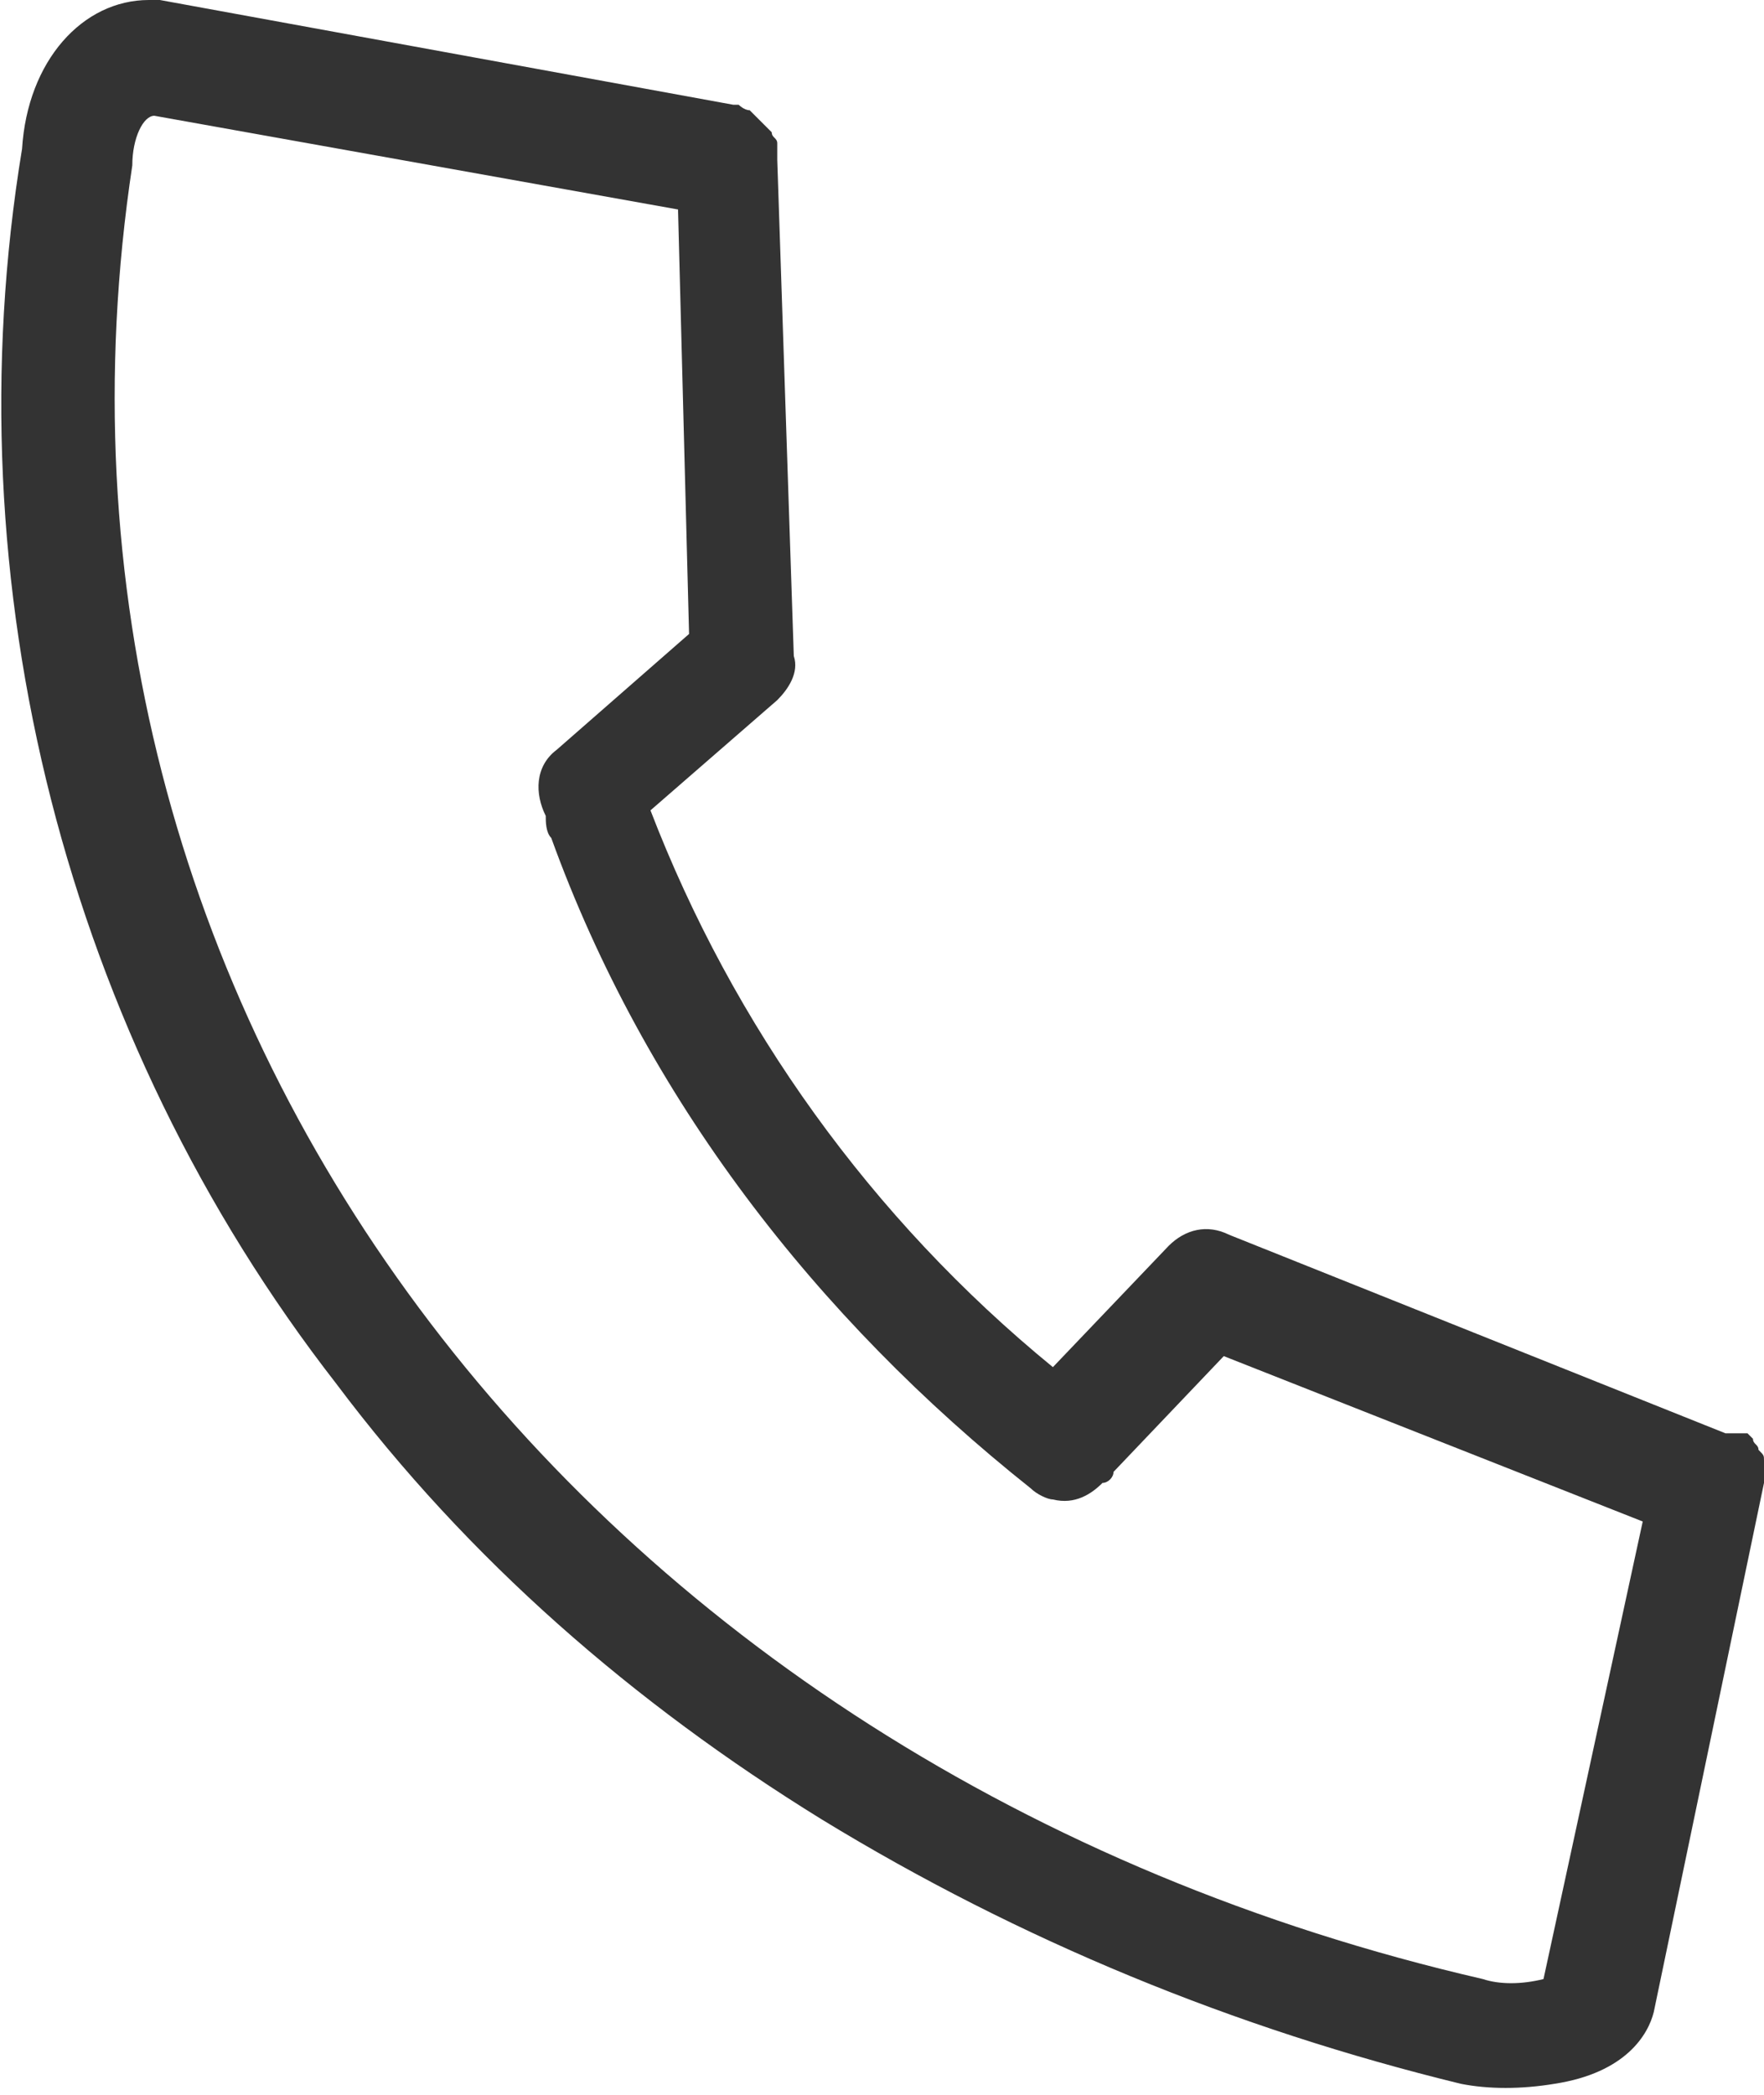 <?xml version="1.0" encoding="utf-8"?>
<!-- Generator: Adobe Illustrator 27.7.0, SVG Export Plug-In . SVG Version: 6.00 Build 0)  -->
<svg version="1.1" id="レイヤー_1" xmlns="http://www.w3.org/2000/svg" xmlns:xlink="http://www.w3.org/1999/xlink" x="0px"
	 y="0px" width="32px" height="38px" viewBox="0 0 32 38" style="enable-background:new 0 0 32 38;" xml:space="preserve">
<style type="text/css">
	.st0{fill:#333333;}
</style>
<path class="st0" d="M32,26.9c0-0.1,0-0.1,0-0.2c0-0.1,0-0.1,0-0.2c0-0.1,0-0.1-0.1-0.2c0-0.1-0.1-0.1-0.1-0.2c0,0-0.1-0.1-0.1-0.1
	C31.6,26,31.5,26,31.4,26c0,0,0,0-0.1,0l-9-3.6c-0.4-0.2-0.8-0.1-1.1,0.2l-2.1,2.2c-3.3-2.7-5.8-6.2-7.3-10.1l2.3-2
	c0.2-0.2,0.4-0.5,0.3-0.8l-0.3-9c0,0,0,0,0,0c0,0,0-0.1,0-0.1c0-0.1,0-0.1,0-0.2c0-0.1-0.1-0.1-0.1-0.2c0,0-0.1-0.1-0.1-0.1
	c-0.1-0.1-0.1-0.1-0.2-0.2c0,0-0.1-0.1-0.1-0.1c-0.1,0-0.2-0.1-0.2-0.1c0,0,0,0-0.1,0L2.9,0c0,0,0,0,0,0c0,0-0.1,0-0.1,0
	c0,0-0.1,0-0.1,0C1.5,0,0.5,1.1,0.4,2.7c-1.3,7.9,0.8,16.1,5.7,22.4c2.4,3.2,5.4,5.8,8.8,7.9c3.6,2.2,7.5,3.8,11.6,4.8l0,0l0,0
	c0.5,0.1,1.1,0.1,1.7,0c1.3-0.2,1.7-0.9,1.8-1.3c0,0,0,0,0,0l2-9.6C32,27,32,27,32,26.9z M26.9,35.9C10.4,32.1,0.1,18.2,2.4,3l0,0
	c0-0.5,0.2-0.9,0.4-0.9l9.5,1.7l0.2,7.7l-2.4,2.1c-0.4,0.3-0.4,0.8-0.2,1.2c0,0.1,0,0.3,0.1,0.4c1.7,4.7,4.8,8.7,8.7,11.8
	c0.1,0.1,0.3,0.2,0.4,0.2c0.4,0.1,0.7-0.1,0.9-0.3c0.1,0,0.2-0.1,0.2-0.2l2-2.1l7.6,3L28,35.9C27.6,36,27.2,36,26.9,35.9z"/>
</svg>
